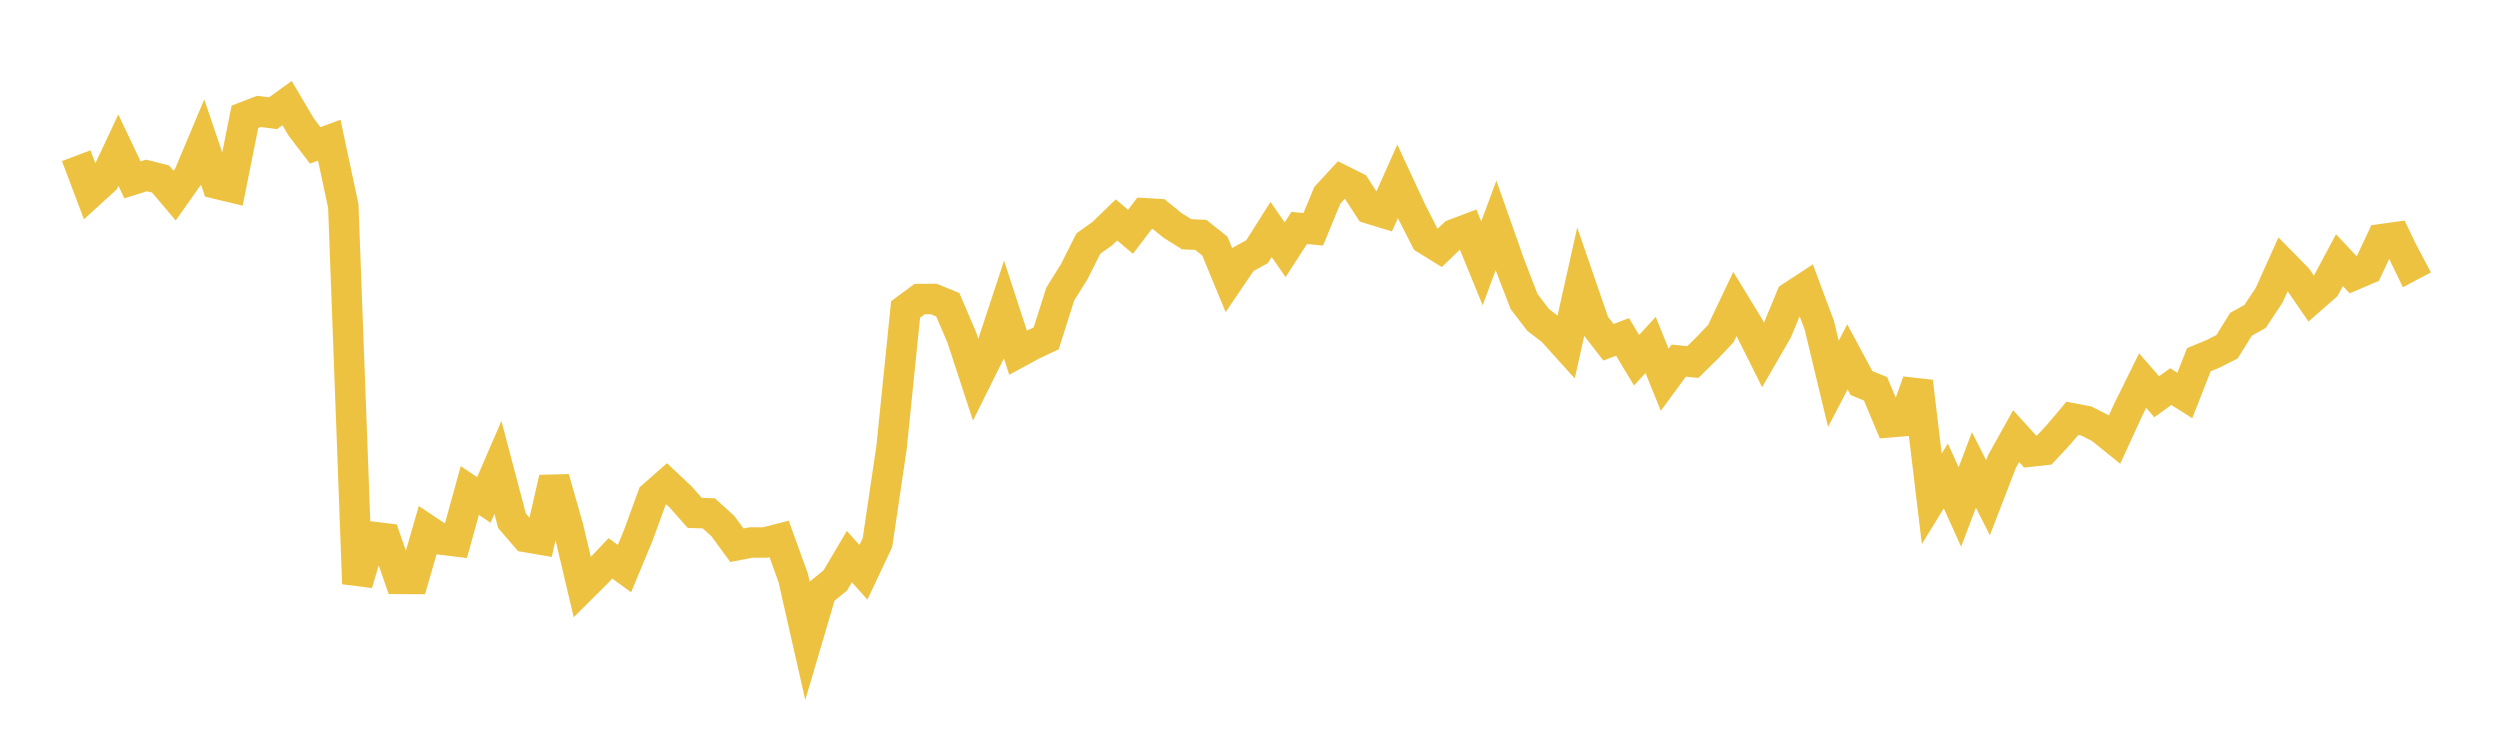 <svg width="164" height="48" xmlns="http://www.w3.org/2000/svg" xmlns:xlink="http://www.w3.org/1999/xlink"><path fill="none" stroke="rgb(237,194,64)" stroke-width="2" d="M5,10.213L5.922,12.654L6.844,11.813L7.766,9.852L8.689,11.797L9.611,11.51L10.533,11.745L11.455,12.832L12.377,11.527L13.299,9.336L14.222,12.055L15.144,12.277L16.066,7.664L16.988,7.308L17.91,7.43L18.832,6.764L19.754,8.326L20.677,9.536L21.599,9.193L22.521,13.517L23.443,38.291L24.365,35.204L25.287,35.318L26.21,37.974L27.132,37.979L28.054,34.784L28.976,35.4L29.898,35.512L30.82,32.18L31.743,32.796L32.665,30.665L33.587,34.163L34.509,35.232L35.431,35.391L36.353,31.372L37.275,34.61L38.198,38.52L39.12,37.604L40.042,36.629L40.964,37.299L41.886,35.082L42.808,32.55L43.731,31.737L44.653,32.603L45.575,33.646L46.497,33.674L47.419,34.511L48.341,35.766L49.263,35.59L50.186,35.587L51.108,35.351L52.03,37.896L52.952,41.957L53.874,38.827L54.796,38.077L55.719,36.512L56.641,37.544L57.563,35.589L58.485,29.358L59.407,20.299L60.329,19.619L61.251,19.613L62.174,19.99L63.096,22.144L64.018,24.96L64.94,23.106L65.862,20.308L66.784,23.135L67.707,22.633L68.629,22.198L69.551,19.292L70.473,17.814L71.395,15.981L72.317,15.321L73.24,14.426L74.162,15.207L75.084,13.991L76.006,14.044L76.928,14.794L77.85,15.369L78.772,15.408L79.695,16.144L80.617,18.378L81.539,17.019L82.461,16.513L83.383,15.055L84.305,16.383L85.228,14.953L86.15,15.043L87.072,12.812L87.994,11.809L88.916,12.268L89.838,13.685L90.76,13.967L91.683,11.898L92.605,13.883L93.527,15.69L94.449,16.26L95.371,15.372L96.293,15.021L97.216,17.275L98.138,14.788L99.06,17.4L99.982,19.788L100.904,20.989L101.826,21.697L102.749,22.72L103.671,18.589L104.593,21.262L105.515,22.452L106.437,22.1L107.359,23.63L108.281,22.628L109.204,24.913L110.126,23.657L111.048,23.751L111.97,22.846L112.892,21.876L113.814,19.935L114.737,21.448L115.659,23.291L116.581,21.696L117.503,19.468L118.425,18.865L119.347,21.337L120.269,25.178L121.192,23.412L122.114,25.128L123.036,25.507L123.958,27.702L124.88,27.625L125.802,25.029L126.725,32.721L127.647,31.222L128.569,33.259L129.491,30.826L130.413,32.653L131.335,30.265L132.257,28.611L133.18,29.625L134.102,29.523L135.024,28.535L135.946,27.443L136.868,27.619L137.79,28.087L138.713,28.836L139.635,26.83L140.557,24.967L141.479,26.027L142.401,25.361L143.323,25.943L144.246,23.597L145.168,23.215L146.09,22.75L147.012,21.271L147.934,20.757L148.856,19.368L149.778,17.319L150.701,18.257L151.623,19.6L152.545,18.791L153.467,17.067L154.389,18.049L155.311,17.655L156.234,15.689L157.156,15.56L158.078,17.474L159,16.985"></path></svg>